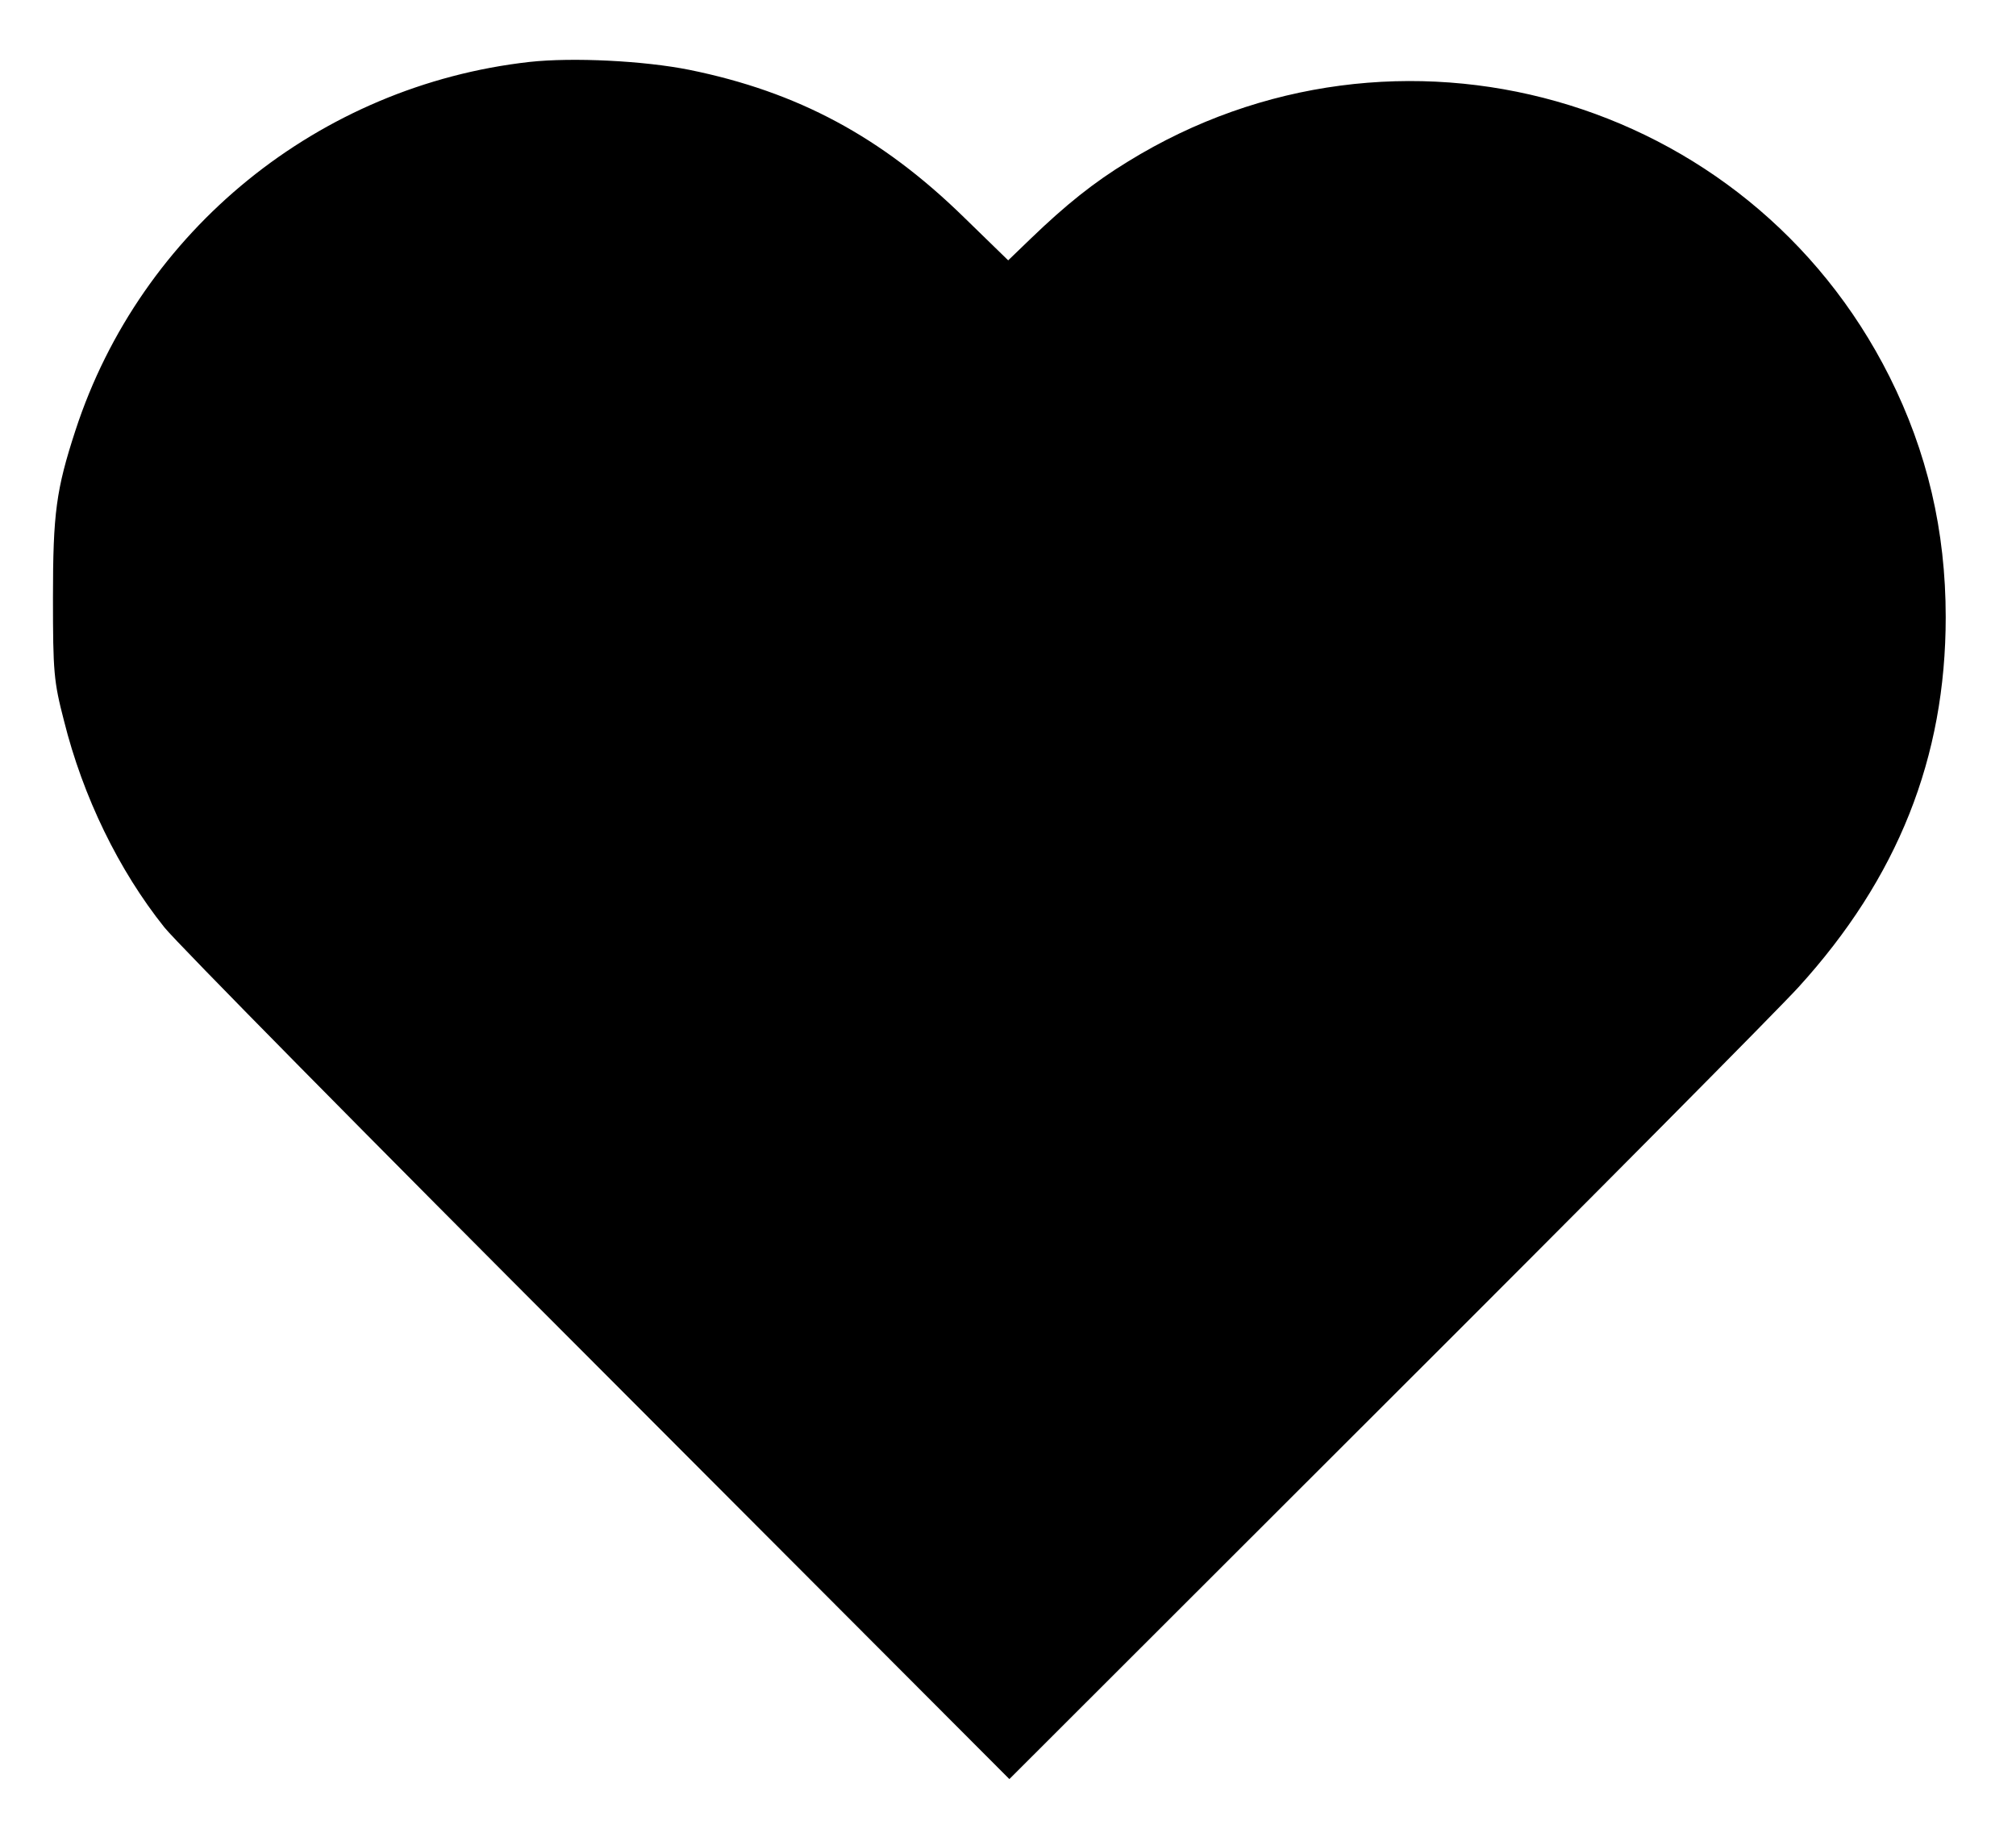<svg width="22" height="20" viewBox="0 0 22 20" fill="none" xmlns="http://www.w3.org/2000/svg">
<path d="M5.777 0.676C3.483 0.934 1.536 2.511 0.823 4.698C0.613 5.342 0.578 5.6 0.578 6.52C0.578 7.336 0.587 7.435 0.698 7.864C0.905 8.694 1.296 9.497 1.794 10.12C1.919 10.279 4.046 12.436 6.521 14.911L11.015 19.414L15.114 15.319C17.37 13.068 19.398 11.023 19.626 10.773C20.709 9.583 21.233 8.268 21.233 6.734C21.233 5.793 21.031 4.93 20.619 4.109C19.076 1.037 15.239 -0.046 12.309 1.763C11.935 1.991 11.63 2.236 11.247 2.605L11.002 2.841L10.517 2.369C9.619 1.492 8.704 1.002 7.522 0.762C7.028 0.663 6.25 0.624 5.777 0.676Z" fill="black"/>
</svg>
